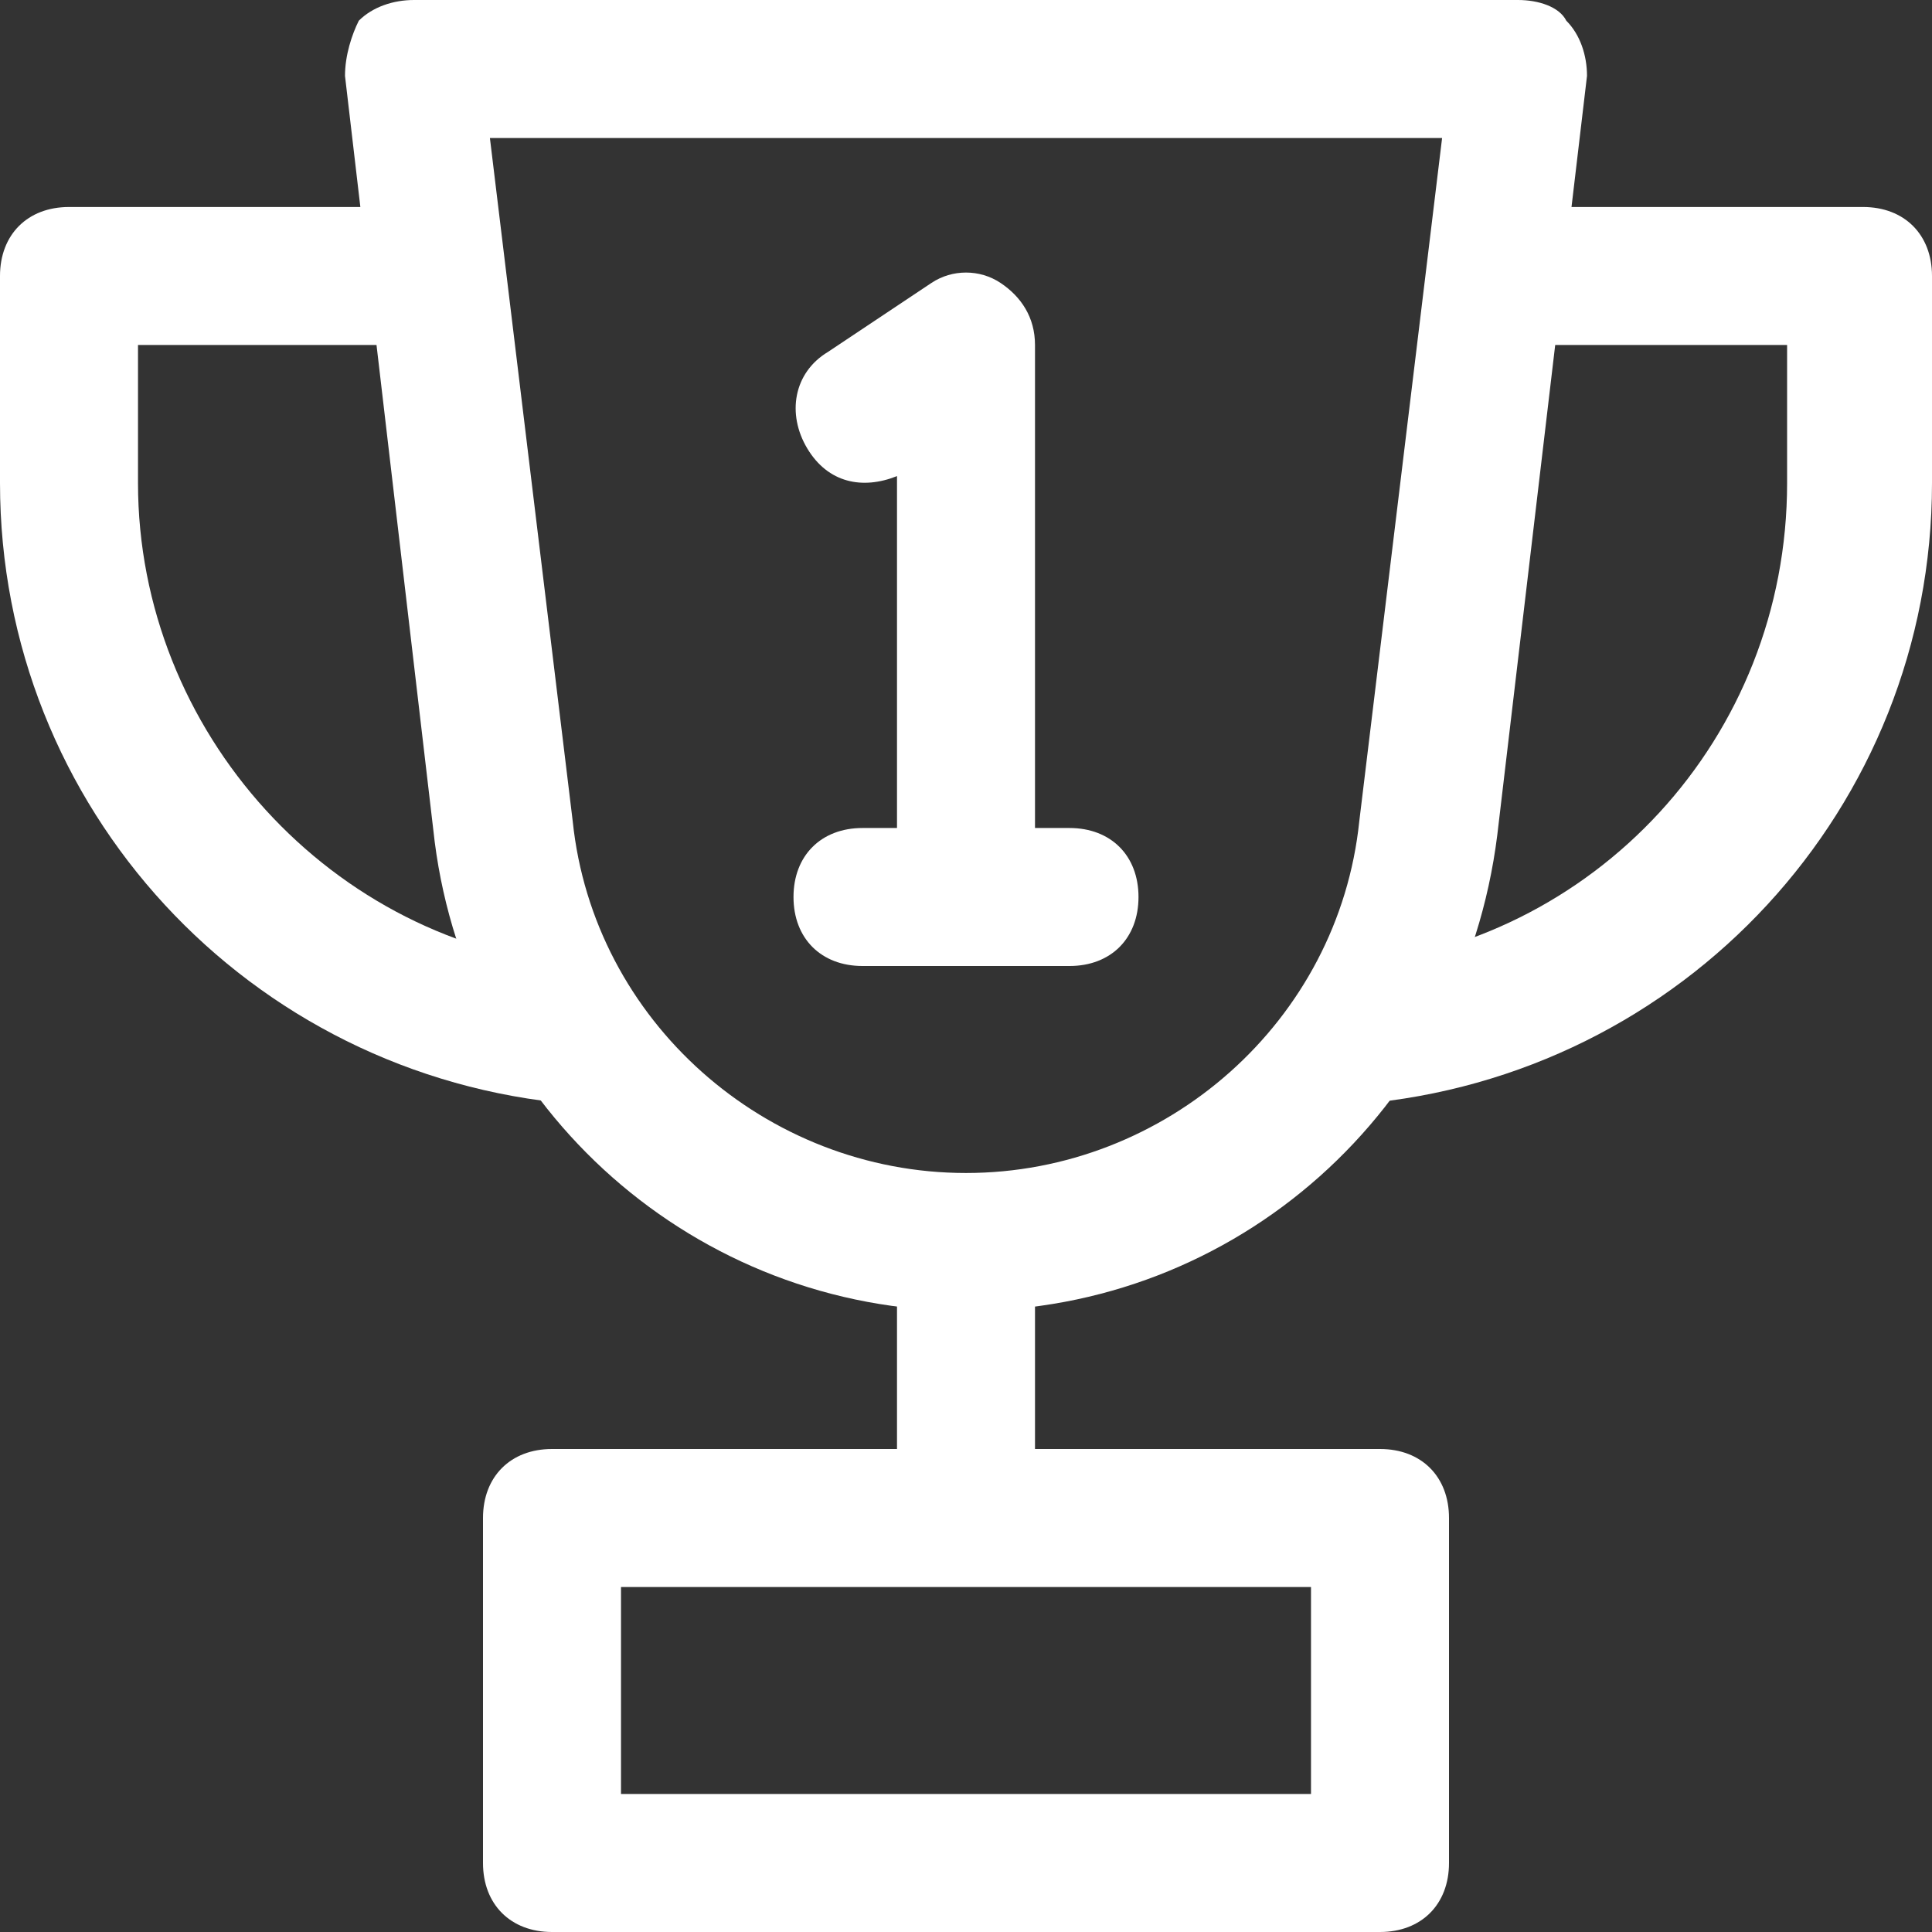 <svg xmlns="http://www.w3.org/2000/svg" xmlns:xlink="http://www.w3.org/1999/xlink" id="Layer_1" x="0px" y="0px" viewBox="0 0 28 28" style="enable-background:new 0 0 28 28;" xml:space="preserve"><rect x="0" y="0" width="28" height="28" fill="#333333" stroke="none"/><style type="text/css">	.st0{fill:#FFFFFF;}</style><g>	<rect x="13" y="18" class="st0" width="2" height="4"></rect>	<path class="st0" d="M20,28H8c-0.6,0-1-0.4-1-1v-5c0-0.6,0.4-1,1-1h12c0.6,0,1,0.4,1,1v5C21,27.6,20.6,28,20,28z M9,26h10v-3H9V26z  "></path>	<path class="st0" d="M8.3,16C3.6,15.6,0,11.7,0,7V4c0-0.6,0.4-1,1-1h5.4v2H2v2c0,3.6,2.8,6.7,6.4,7L8.3,16z"></path>	<path class="st0" d="M19.7,16l-0.2-2c3.6-0.3,6.4-3.3,6.4-7V5h-4.3V3H27c0.6,0,1,0.4,1,1v3C28,11.7,24.4,15.6,19.7,16z"></path>	<path class="st0" d="M14,19c-3.9,0-7.2-2.9-7.7-6.8L5,1.1c0-0.3,0.1-0.6,0.2-0.8C5.4,0.1,5.7,0,6,0h16c0.3,0,0.6,0.1,0.7,0.3  C22.9,0.5,23,0.8,23,1.1l-1.3,11C21.2,16.1,17.9,19,14,19z M7.1,2l1.2,9.9C8.6,14.8,11.1,17,14,17c2.9,0,5.4-2.2,5.7-5.1L20.9,2  H7.1z"></path>	<path class="st0" d="M13,6.9V13h2V5c0-0.4-0.2-0.7-0.5-0.9c-0.3-0.2-0.7-0.2-1,0l-1.5,1c-0.5,0.3-0.6,0.9-0.3,1.4  C12,7,12.5,7.1,13,6.9z"></path>	<path class="st0" d="M15.5,14h-3c-0.6,0-1-0.4-1-1s0.4-1,1-1h3c0.6,0,1,0.4,1,1S16.1,14,15.5,14z"></path></g></svg>